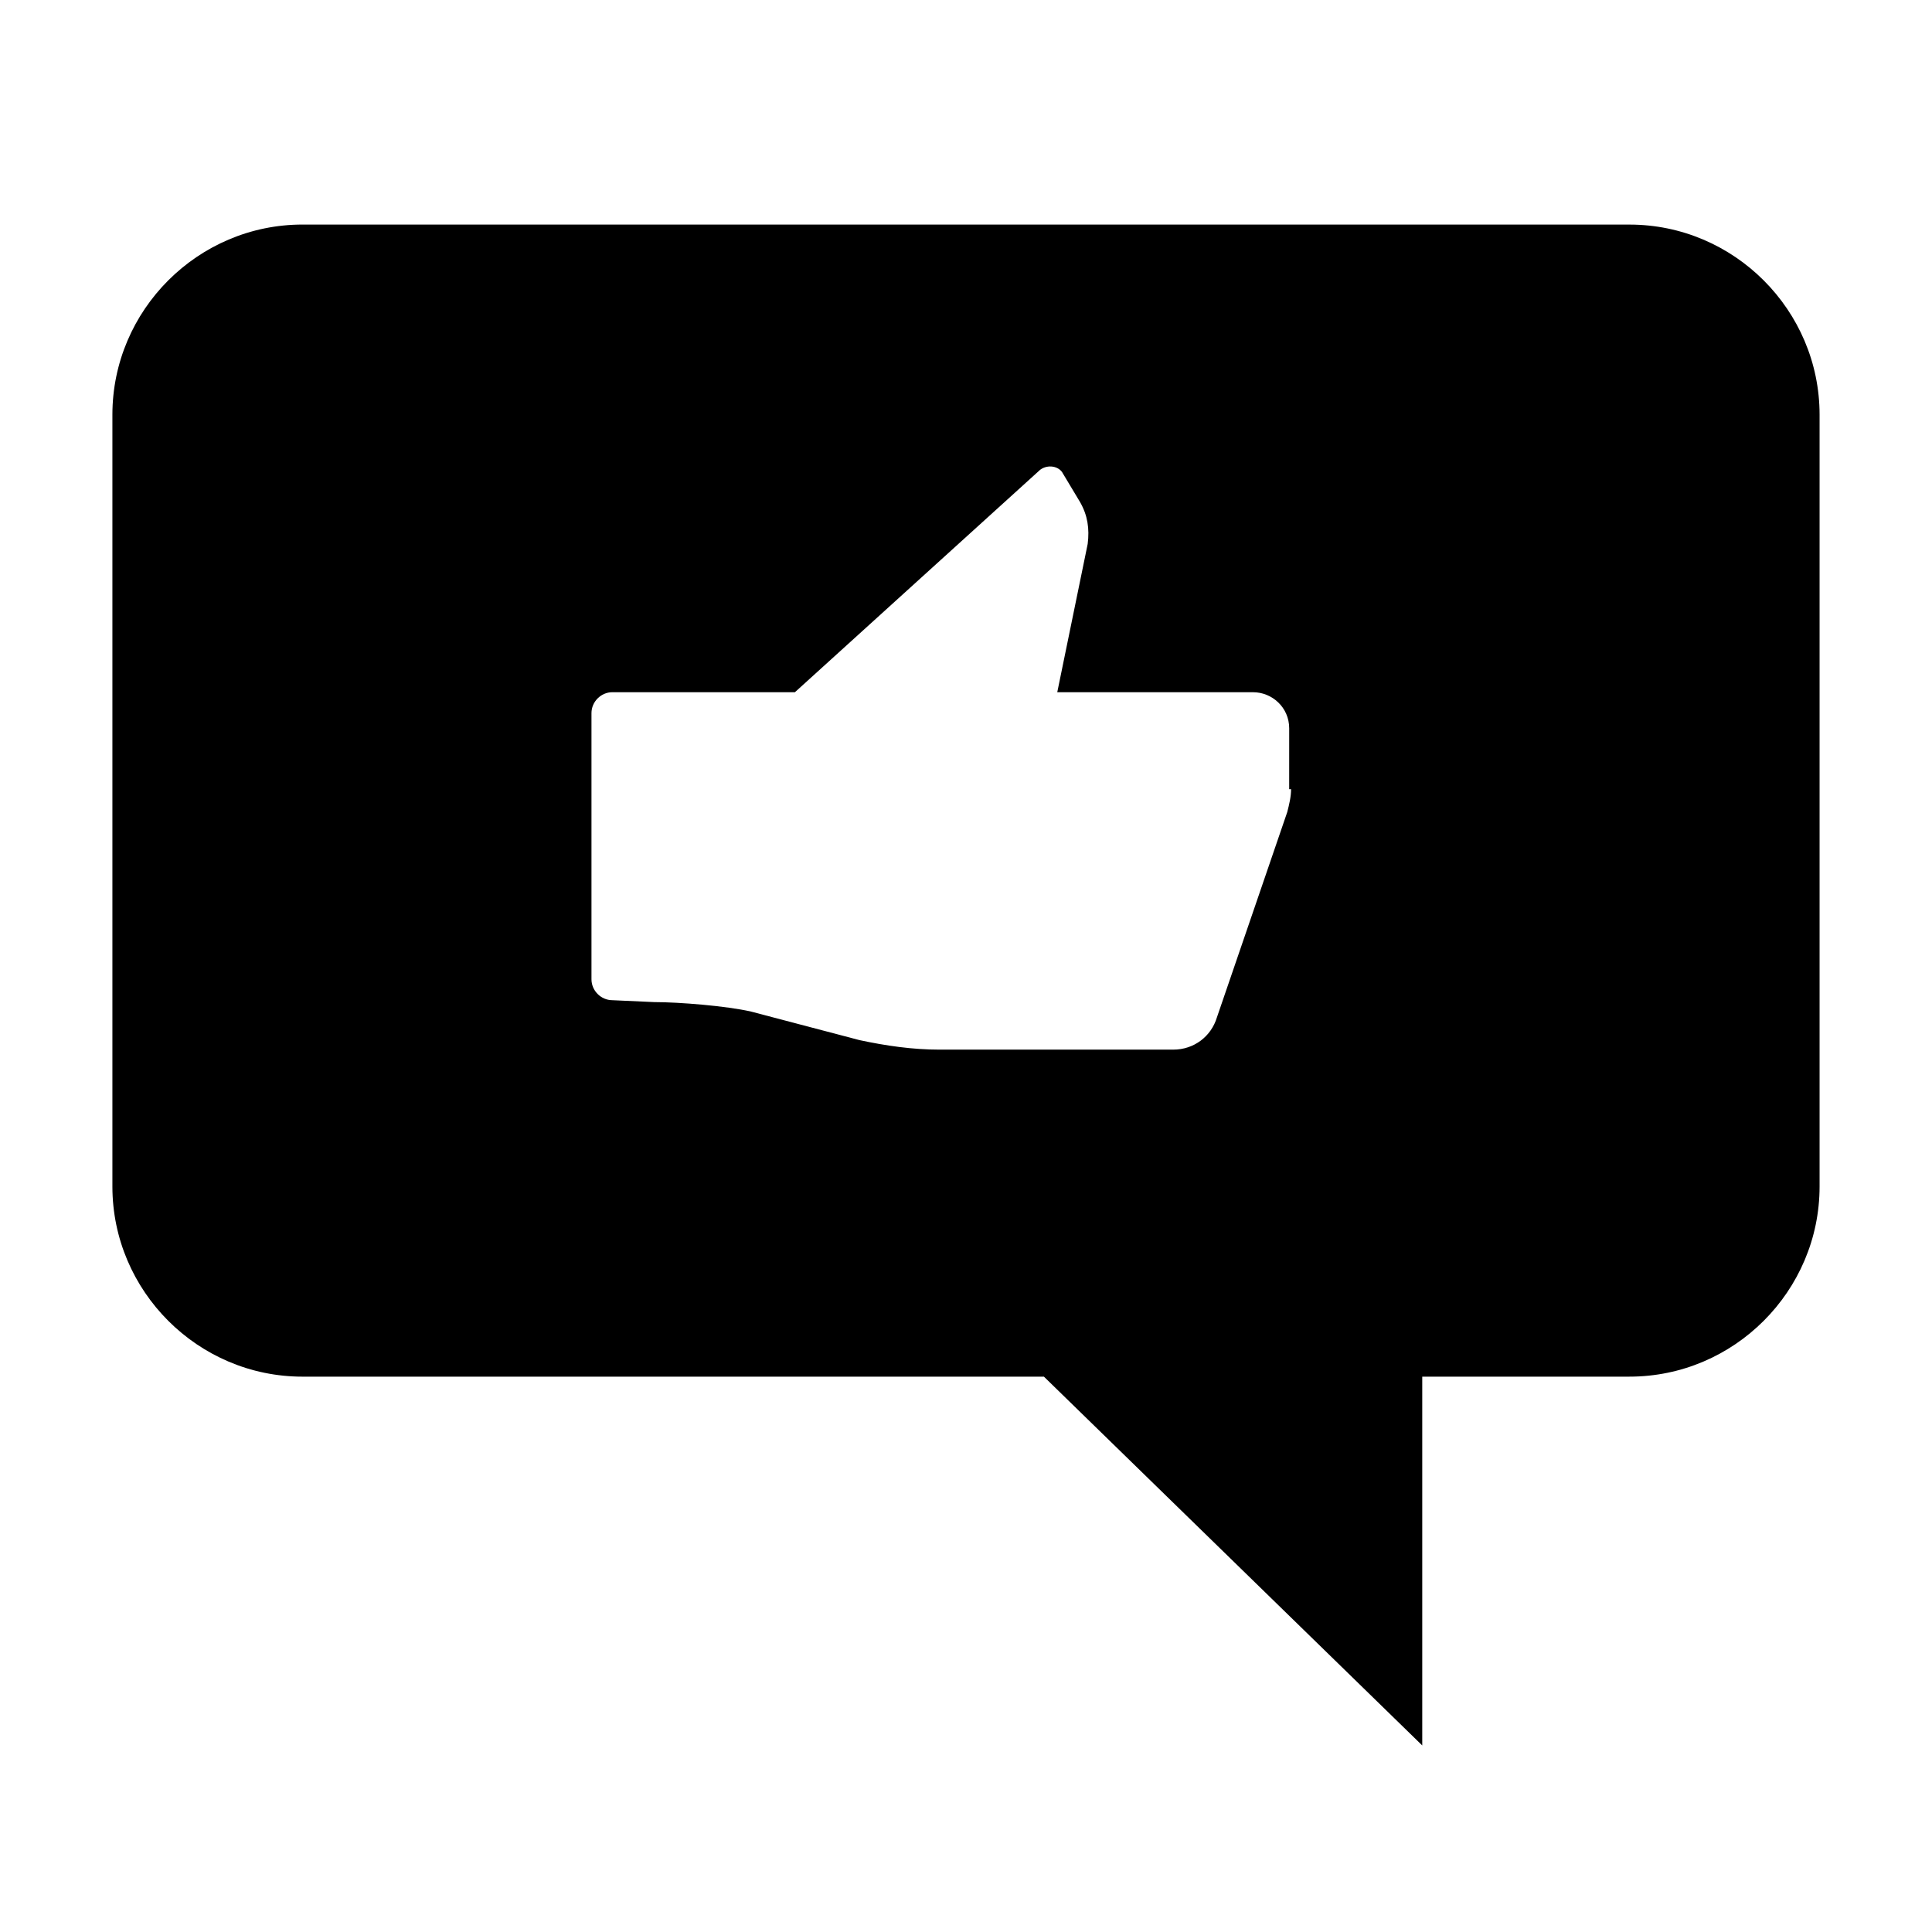 <?xml version="1.0" encoding="UTF-8"?>
<!-- Uploaded to: SVG Repo, www.svgrepo.com, Generator: SVG Repo Mixer Tools -->
<svg fill="#000000" width="800px" height="800px" version="1.1" viewBox="144 144 512 512" xmlns="http://www.w3.org/2000/svg">
 <path d="m575.83 203.51h-351.66c-27.711 0-50.383 22.672-50.383 50.383v204.55c0 27.711 22.672 50.383 50.383 50.383h196.48l100.26 97.734v-97.738h54.914c27.711 0 50.383-22.672 50.383-50.383v-204.54c0-27.711-22.672-50.383-50.383-50.383zm-89.68 149.63c0 2.016-0.504 4.031-1.008 6.047l-18.641 54.41c-1.512 5.039-6.047 8.566-11.586 8.566h-61.969c-7.055 0-14.105-1.008-21.16-2.519l-28.719-7.559c-6.551-1.512-19.145-2.519-25.695-2.519l-11.082-0.504c-3.023 0-5.543-2.519-5.543-5.543v-70.535c0-3.023 2.519-5.543 5.543-5.543l48.367 0.004 64.992-58.945c2.016-1.512 5.039-1.008 6.047 1.008l4.535 7.559c2.016 3.527 2.519 7.055 2.016 11.082l-8.062 39.297h51.891c5.039 0 9.574 4.031 9.574 9.574l-0.004 16.121z"/>
</svg>